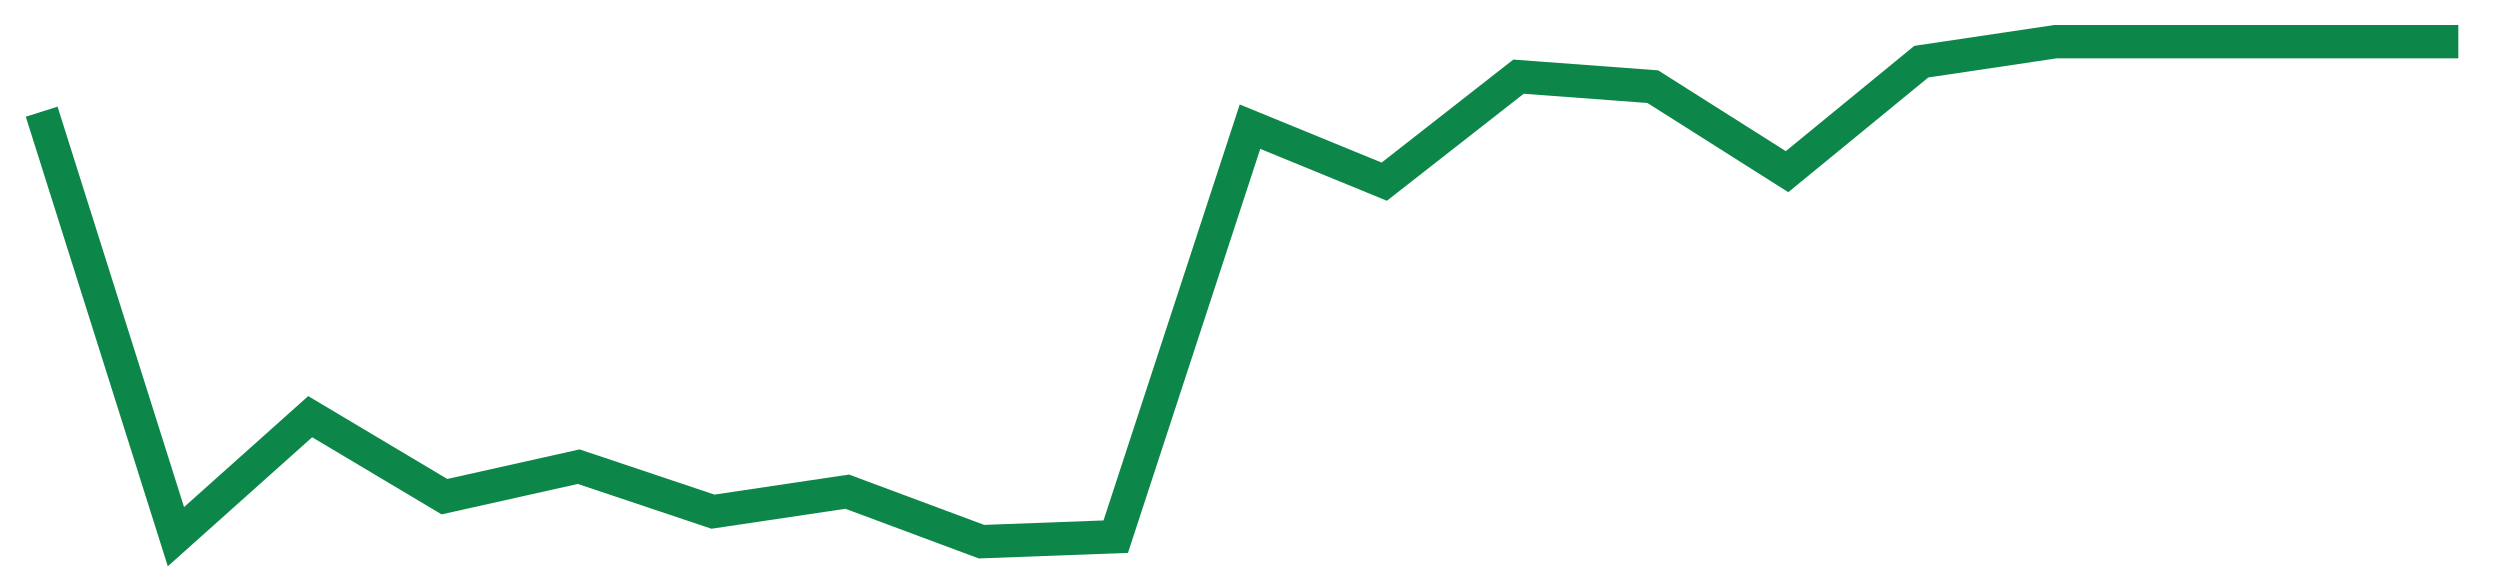 <svg width="300" height="70" viewBox="0 0 300 70" xmlns="http://www.w3.org/2000/svg">
    <path d="M 5,13.4 L 21.111,64.4 L 37.222,50 L 53.333,59.6 L 69.444,56 L 85.556,61.4 L 101.667,59 L 117.778,65 L 133.889,64.4 L 150,15.2 L 166.111,21.8 L 182.222,9.2 L 198.333,10.4 L 214.444,20.6 L 230.556,7.4 L 246.667,5 L 262.778,5 L 278.889,5 L 295,5" fill="none" stroke="#0D8749" stroke-width="4"/>
</svg>